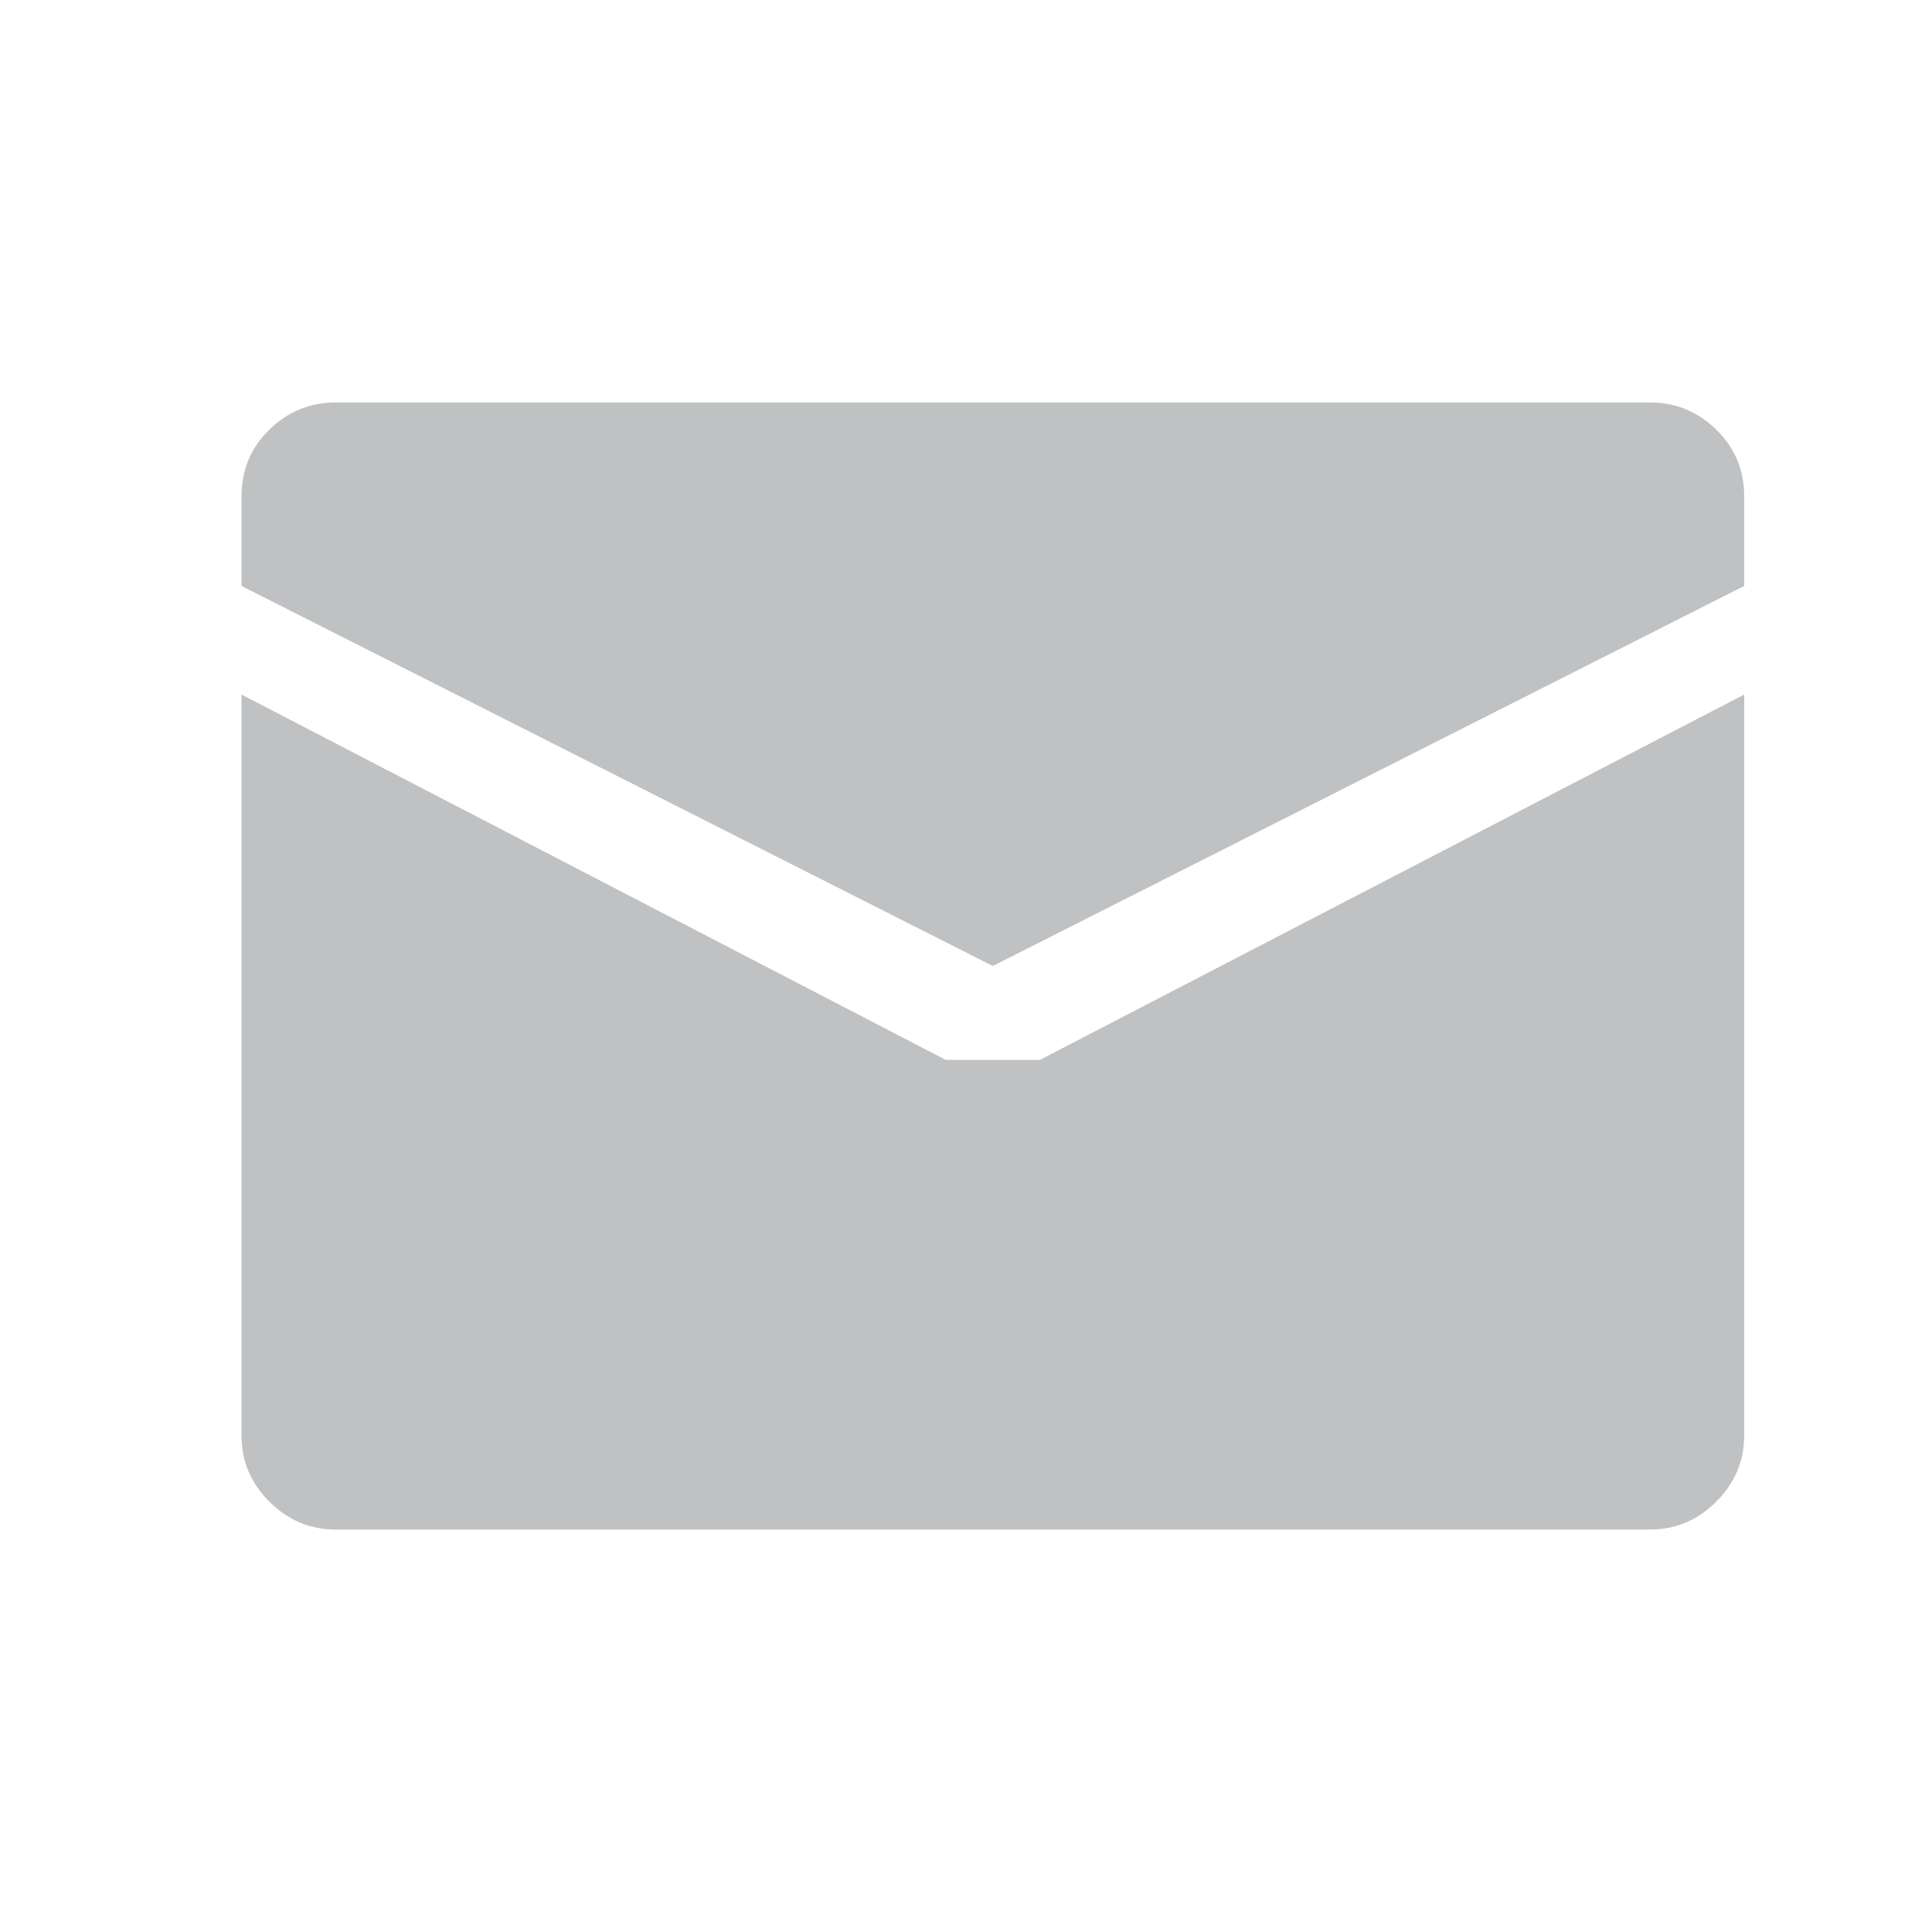 <svg width="24" height="24" viewBox="0 0 24 24" fill="none" xmlns="http://www.w3.org/2000/svg">
<path d="M12.333 12L3 7.279V6.167C3 5.839 3.115 5.562 3.346 5.337C3.577 5.112 3.851 5 4.167 5H20.5C20.816 5 21.089 5.112 21.32 5.337C21.551 5.562 21.667 5.839 21.667 6.167V7.279L12.333 12ZM11.75 13.167H12.917L21.667 8.628V17.833C21.667 18.149 21.551 18.423 21.32 18.654C21.089 18.884 20.816 19 20.5 19H4.167C3.851 19 3.577 18.884 3.346 18.654C3.115 18.423 3 18.149 3 17.833V8.628L11.75 13.167Z" fill="#BFC1C3"/>
</svg>
